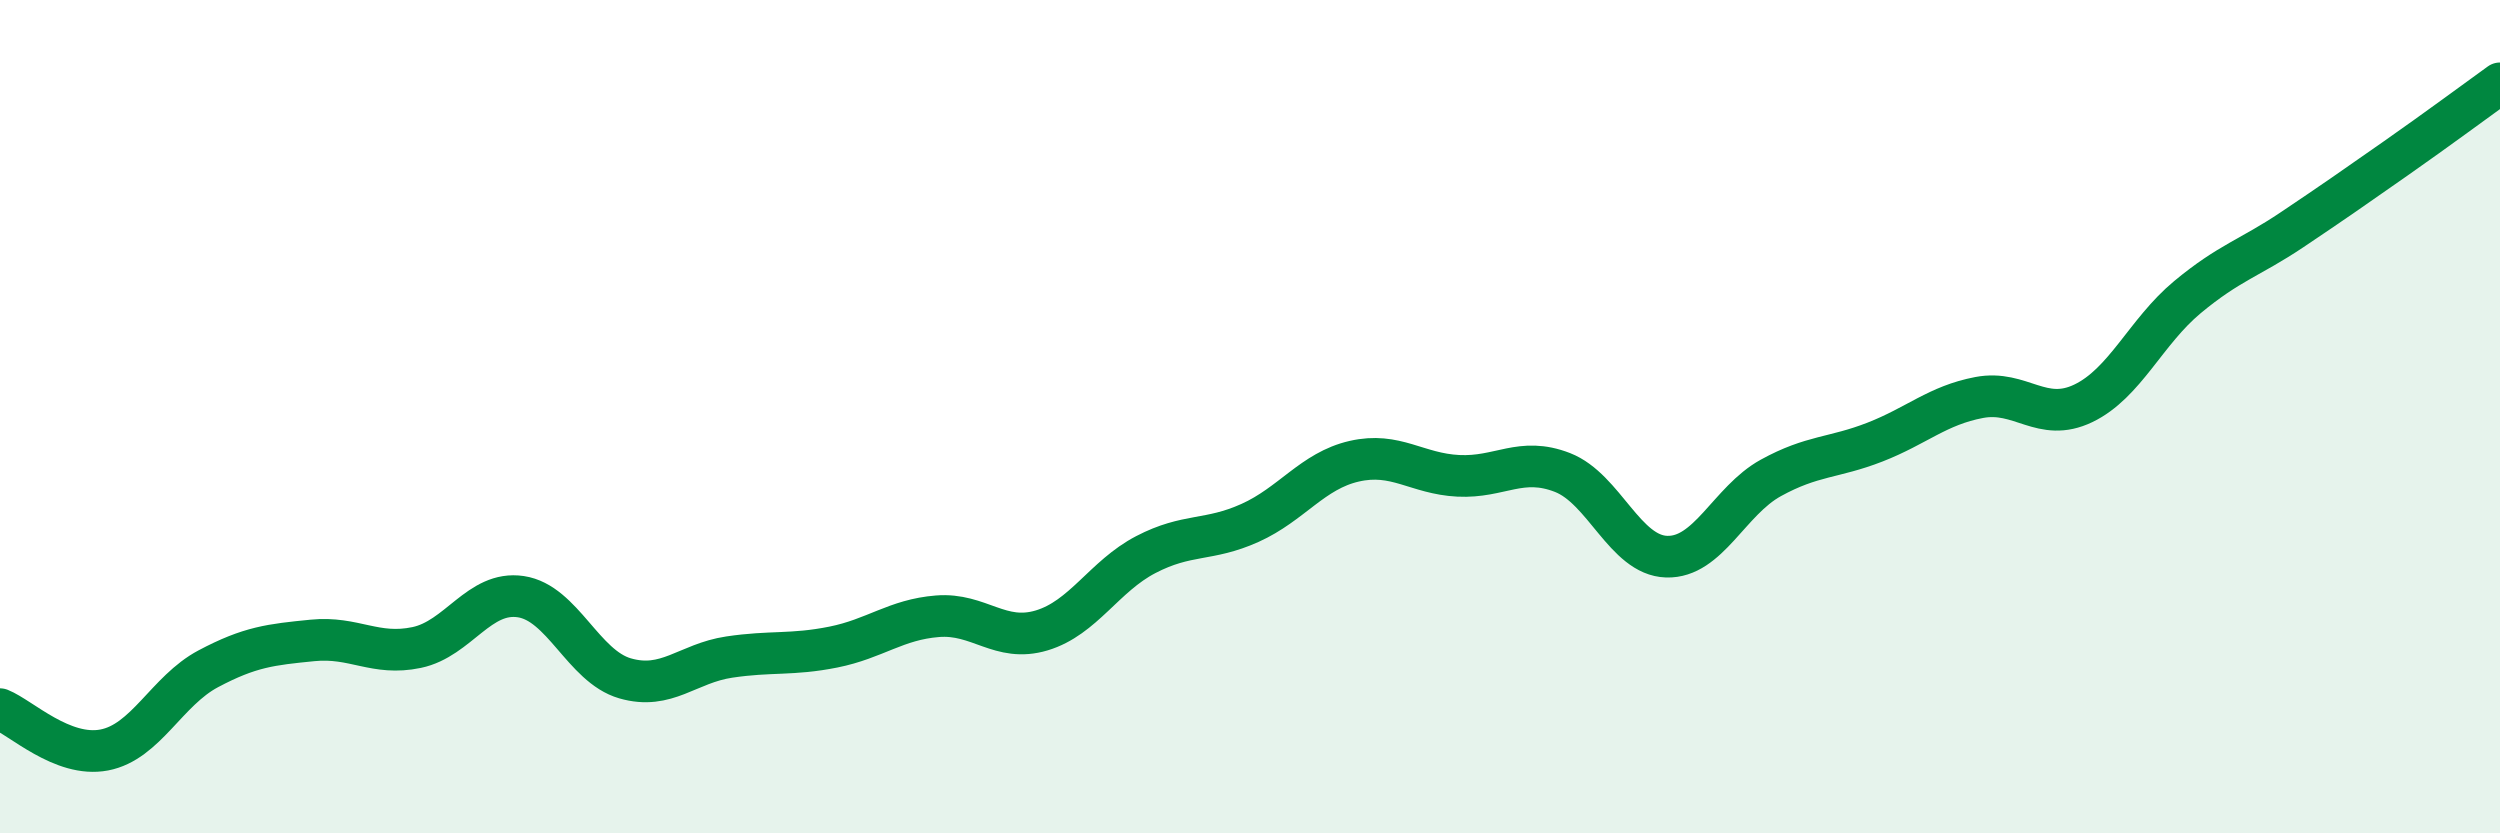 
    <svg width="60" height="20" viewBox="0 0 60 20" xmlns="http://www.w3.org/2000/svg">
      <path
        d="M 0,17.02 C 0.5,17.22 1.5,18.19 2.5,18 C 3.5,17.81 4,16.58 5,16.05 C 6,15.52 6.5,15.47 7.5,15.37 C 8.5,15.27 9,15.75 10,15.54 C 11,15.33 11.5,14.17 12.5,14.32 C 13.5,14.47 14,15.99 15,16.28 C 16,16.57 16.5,15.92 17.5,15.77 C 18.5,15.62 19,15.73 20,15.53 C 21,15.33 21.5,14.87 22.5,14.79 C 23.5,14.71 24,15.43 25,15.13 C 26,14.83 26.5,13.83 27.5,13.31 C 28.5,12.79 29,13 30,12.55 C 31,12.1 31.5,11.3 32.5,11.07 C 33.5,10.84 34,11.37 35,11.42 C 36,11.47 36.5,10.95 37.5,11.34 C 38.5,11.73 39,13.33 40,13.36 C 41,13.39 41.5,12.02 42.5,11.47 C 43.5,10.92 44,11 45,10.61 C 46,10.22 46.5,9.73 47.5,9.54 C 48.5,9.35 49,10.16 50,9.68 C 51,9.2 51.5,7.96 52.5,7.13 C 53.5,6.3 54,6.19 55,5.52 C 56,4.85 56.5,4.5 57.5,3.8 C 58.5,3.1 59.5,2.36 60,2L60 20L0 20Z"
        fill="#008740"
        opacity="0.1"
        stroke-linecap="round"
        stroke-linejoin="round"
      />
      <path
        d="M 0,17.02 C 0.5,17.22 1.5,18.19 2.5,18 C 3.5,17.81 4,16.58 5,16.05 C 6,15.52 6.5,15.47 7.5,15.37 C 8.5,15.27 9,15.75 10,15.54 C 11,15.33 11.5,14.17 12.5,14.32 C 13.5,14.47 14,15.99 15,16.28 C 16,16.57 16.5,15.92 17.5,15.77 C 18.5,15.62 19,15.73 20,15.53 C 21,15.33 21.5,14.87 22.5,14.79 C 23.5,14.71 24,15.43 25,15.13 C 26,14.83 26.5,13.83 27.5,13.31 C 28.5,12.79 29,13 30,12.55 C 31,12.1 31.5,11.3 32.5,11.07 C 33.5,10.84 34,11.37 35,11.42 C 36,11.47 36.5,10.95 37.5,11.34 C 38.5,11.73 39,13.33 40,13.36 C 41,13.39 41.5,12.02 42.5,11.47 C 43.5,10.92 44,11 45,10.61 C 46,10.22 46.5,9.73 47.5,9.54 C 48.5,9.35 49,10.16 50,9.68 C 51,9.2 51.5,7.96 52.5,7.13 C 53.5,6.3 54,6.19 55,5.52 C 56,4.85 56.5,4.5 57.5,3.8 C 58.5,3.1 59.5,2.36 60,2"
        stroke="#008740"
        stroke-width="1"
        fill="none"
        stroke-linecap="round"
        stroke-linejoin="round"
      />
    </svg>
  